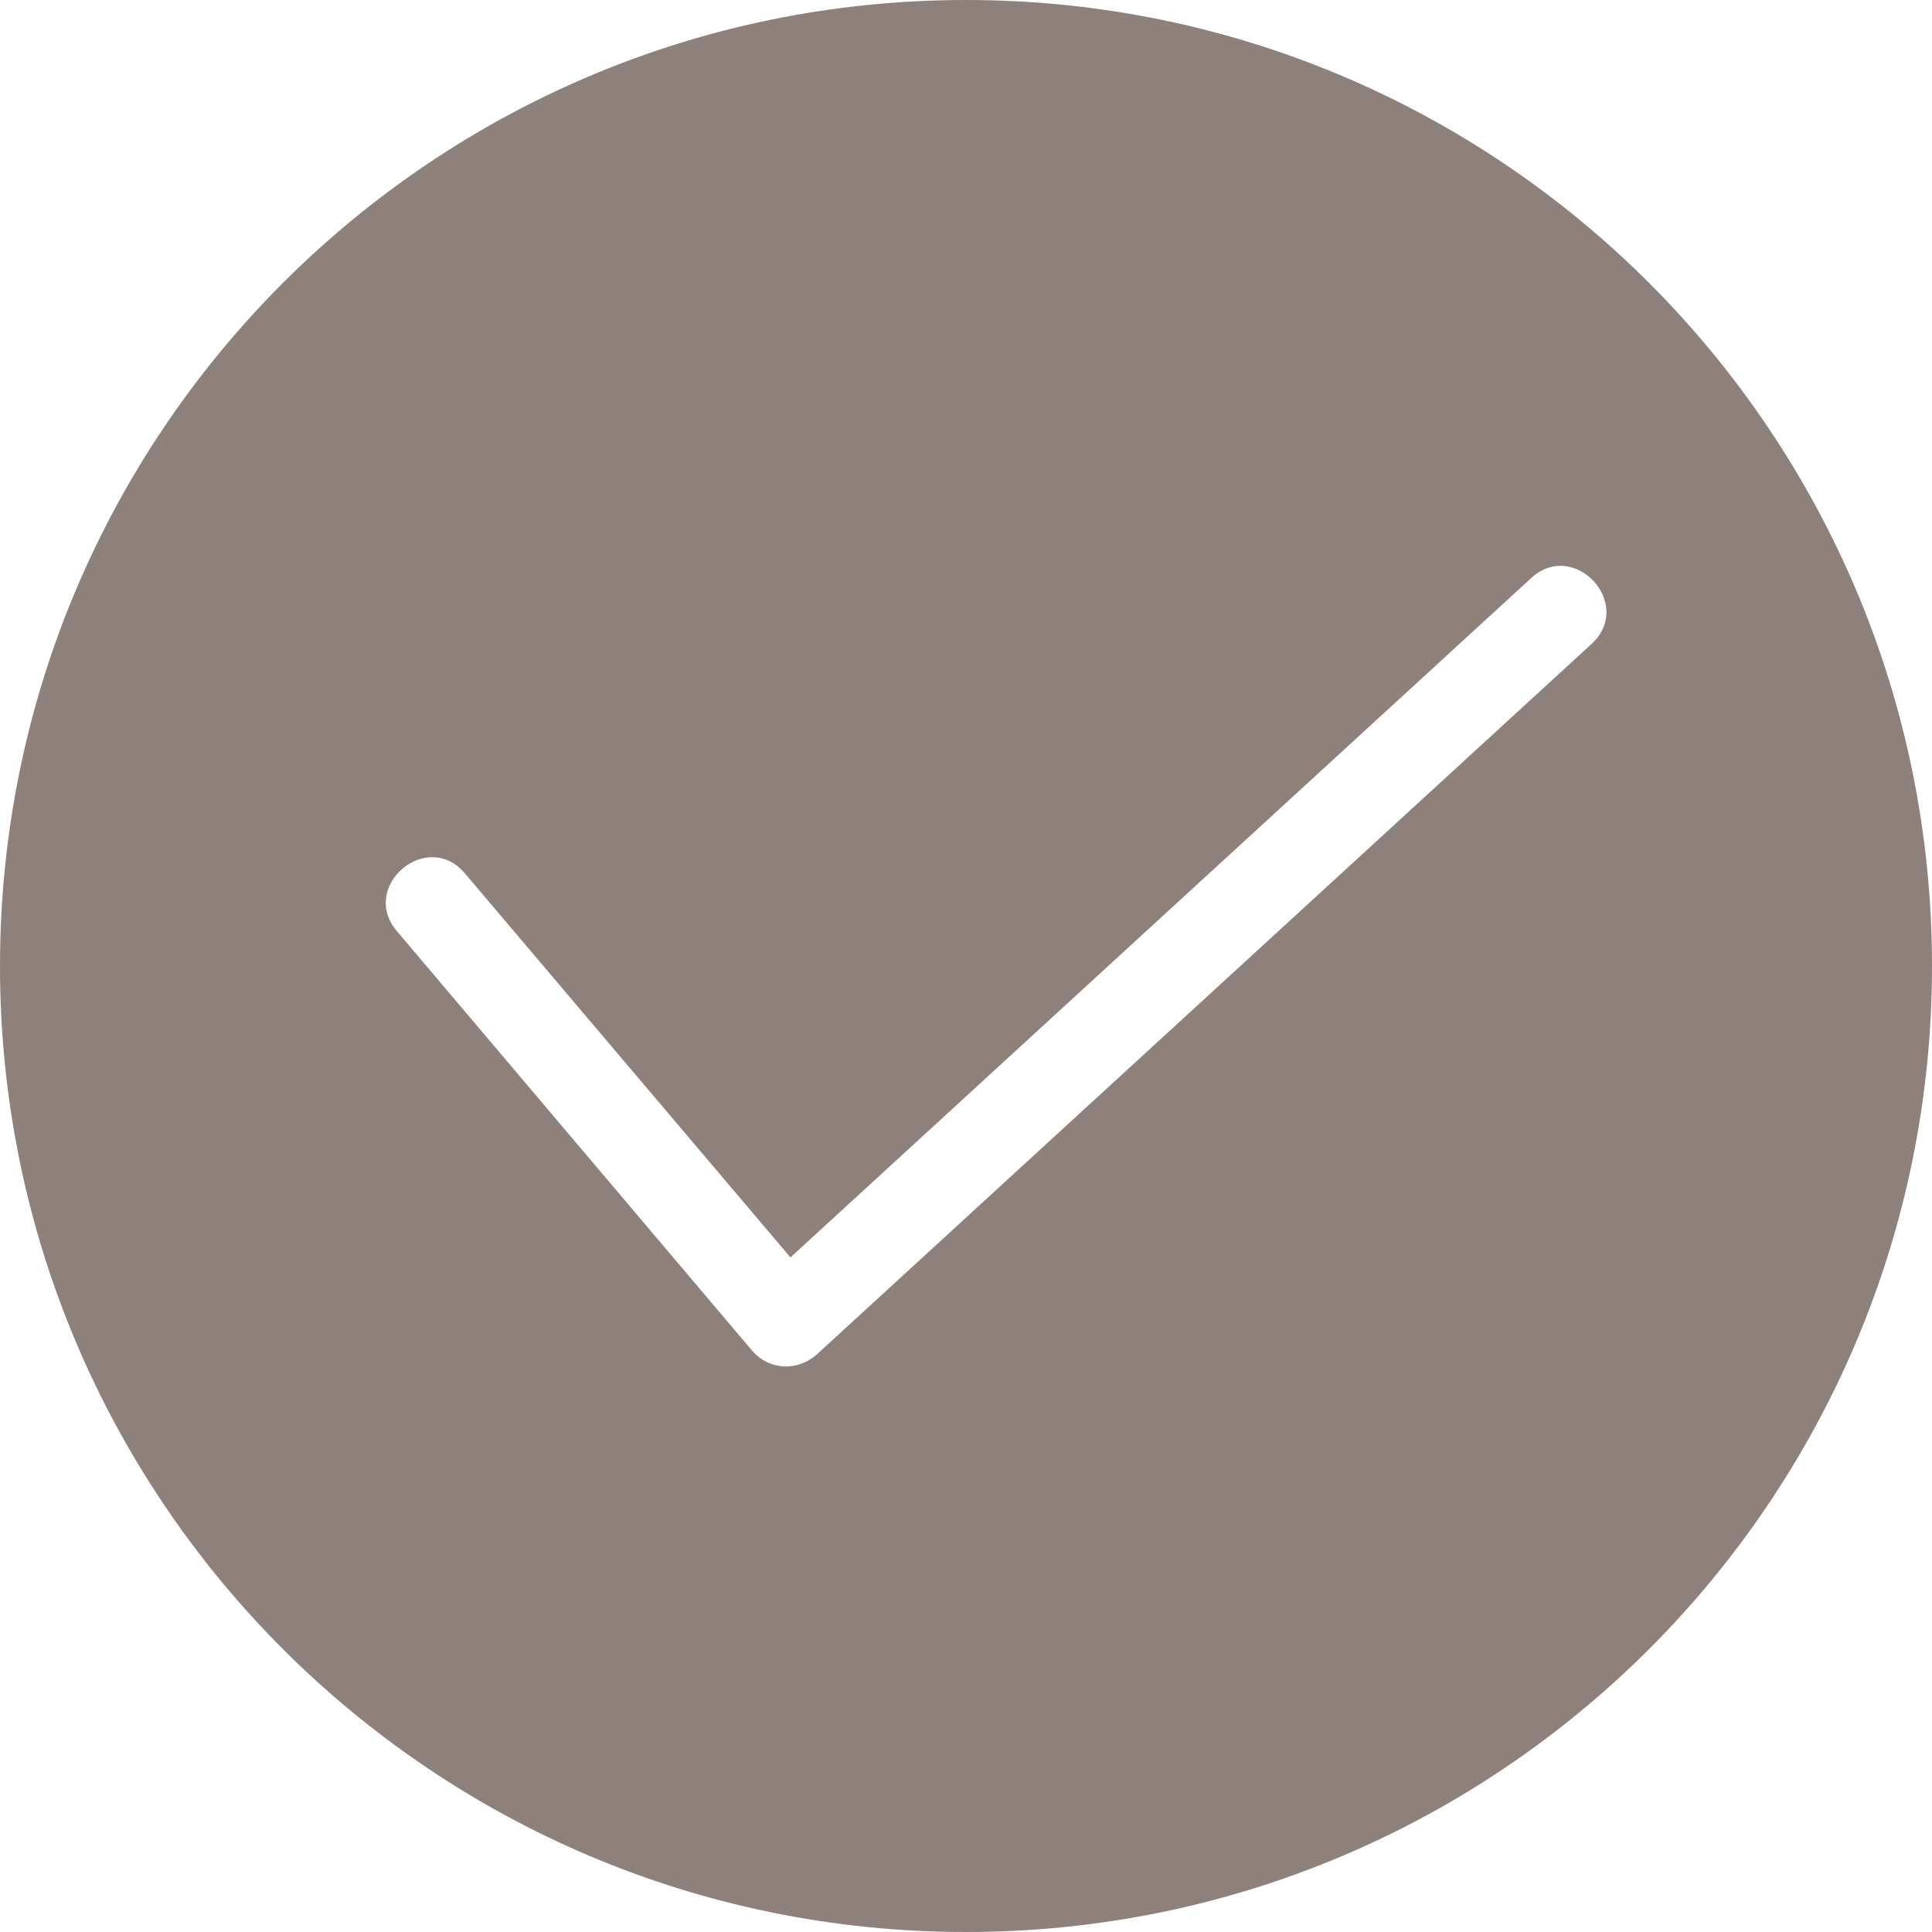 <?xml version="1.0" encoding="UTF-8"?> <svg xmlns="http://www.w3.org/2000/svg" width="30" height="30" viewBox="0 0 30 30" fill="none"> <path fill-rule="evenodd" clip-rule="evenodd" d="M15 0C23.285 0 30 6.715 30 15C30 23.285 23.285 30 15 30C6.715 30 0 23.285 0 15C0 6.715 6.715 0 15 0ZM6.162 14.458C5.575 13.762 6.632 12.866 7.219 13.562L12.274 19.525L23.774 8.978C24.444 8.36 25.385 9.381 24.715 9.998L12.681 21.034C12.38 21.298 11.943 21.279 11.68 20.974L6.162 14.458L6.162 14.458Z" fill="#8E807B"></path> </svg> 